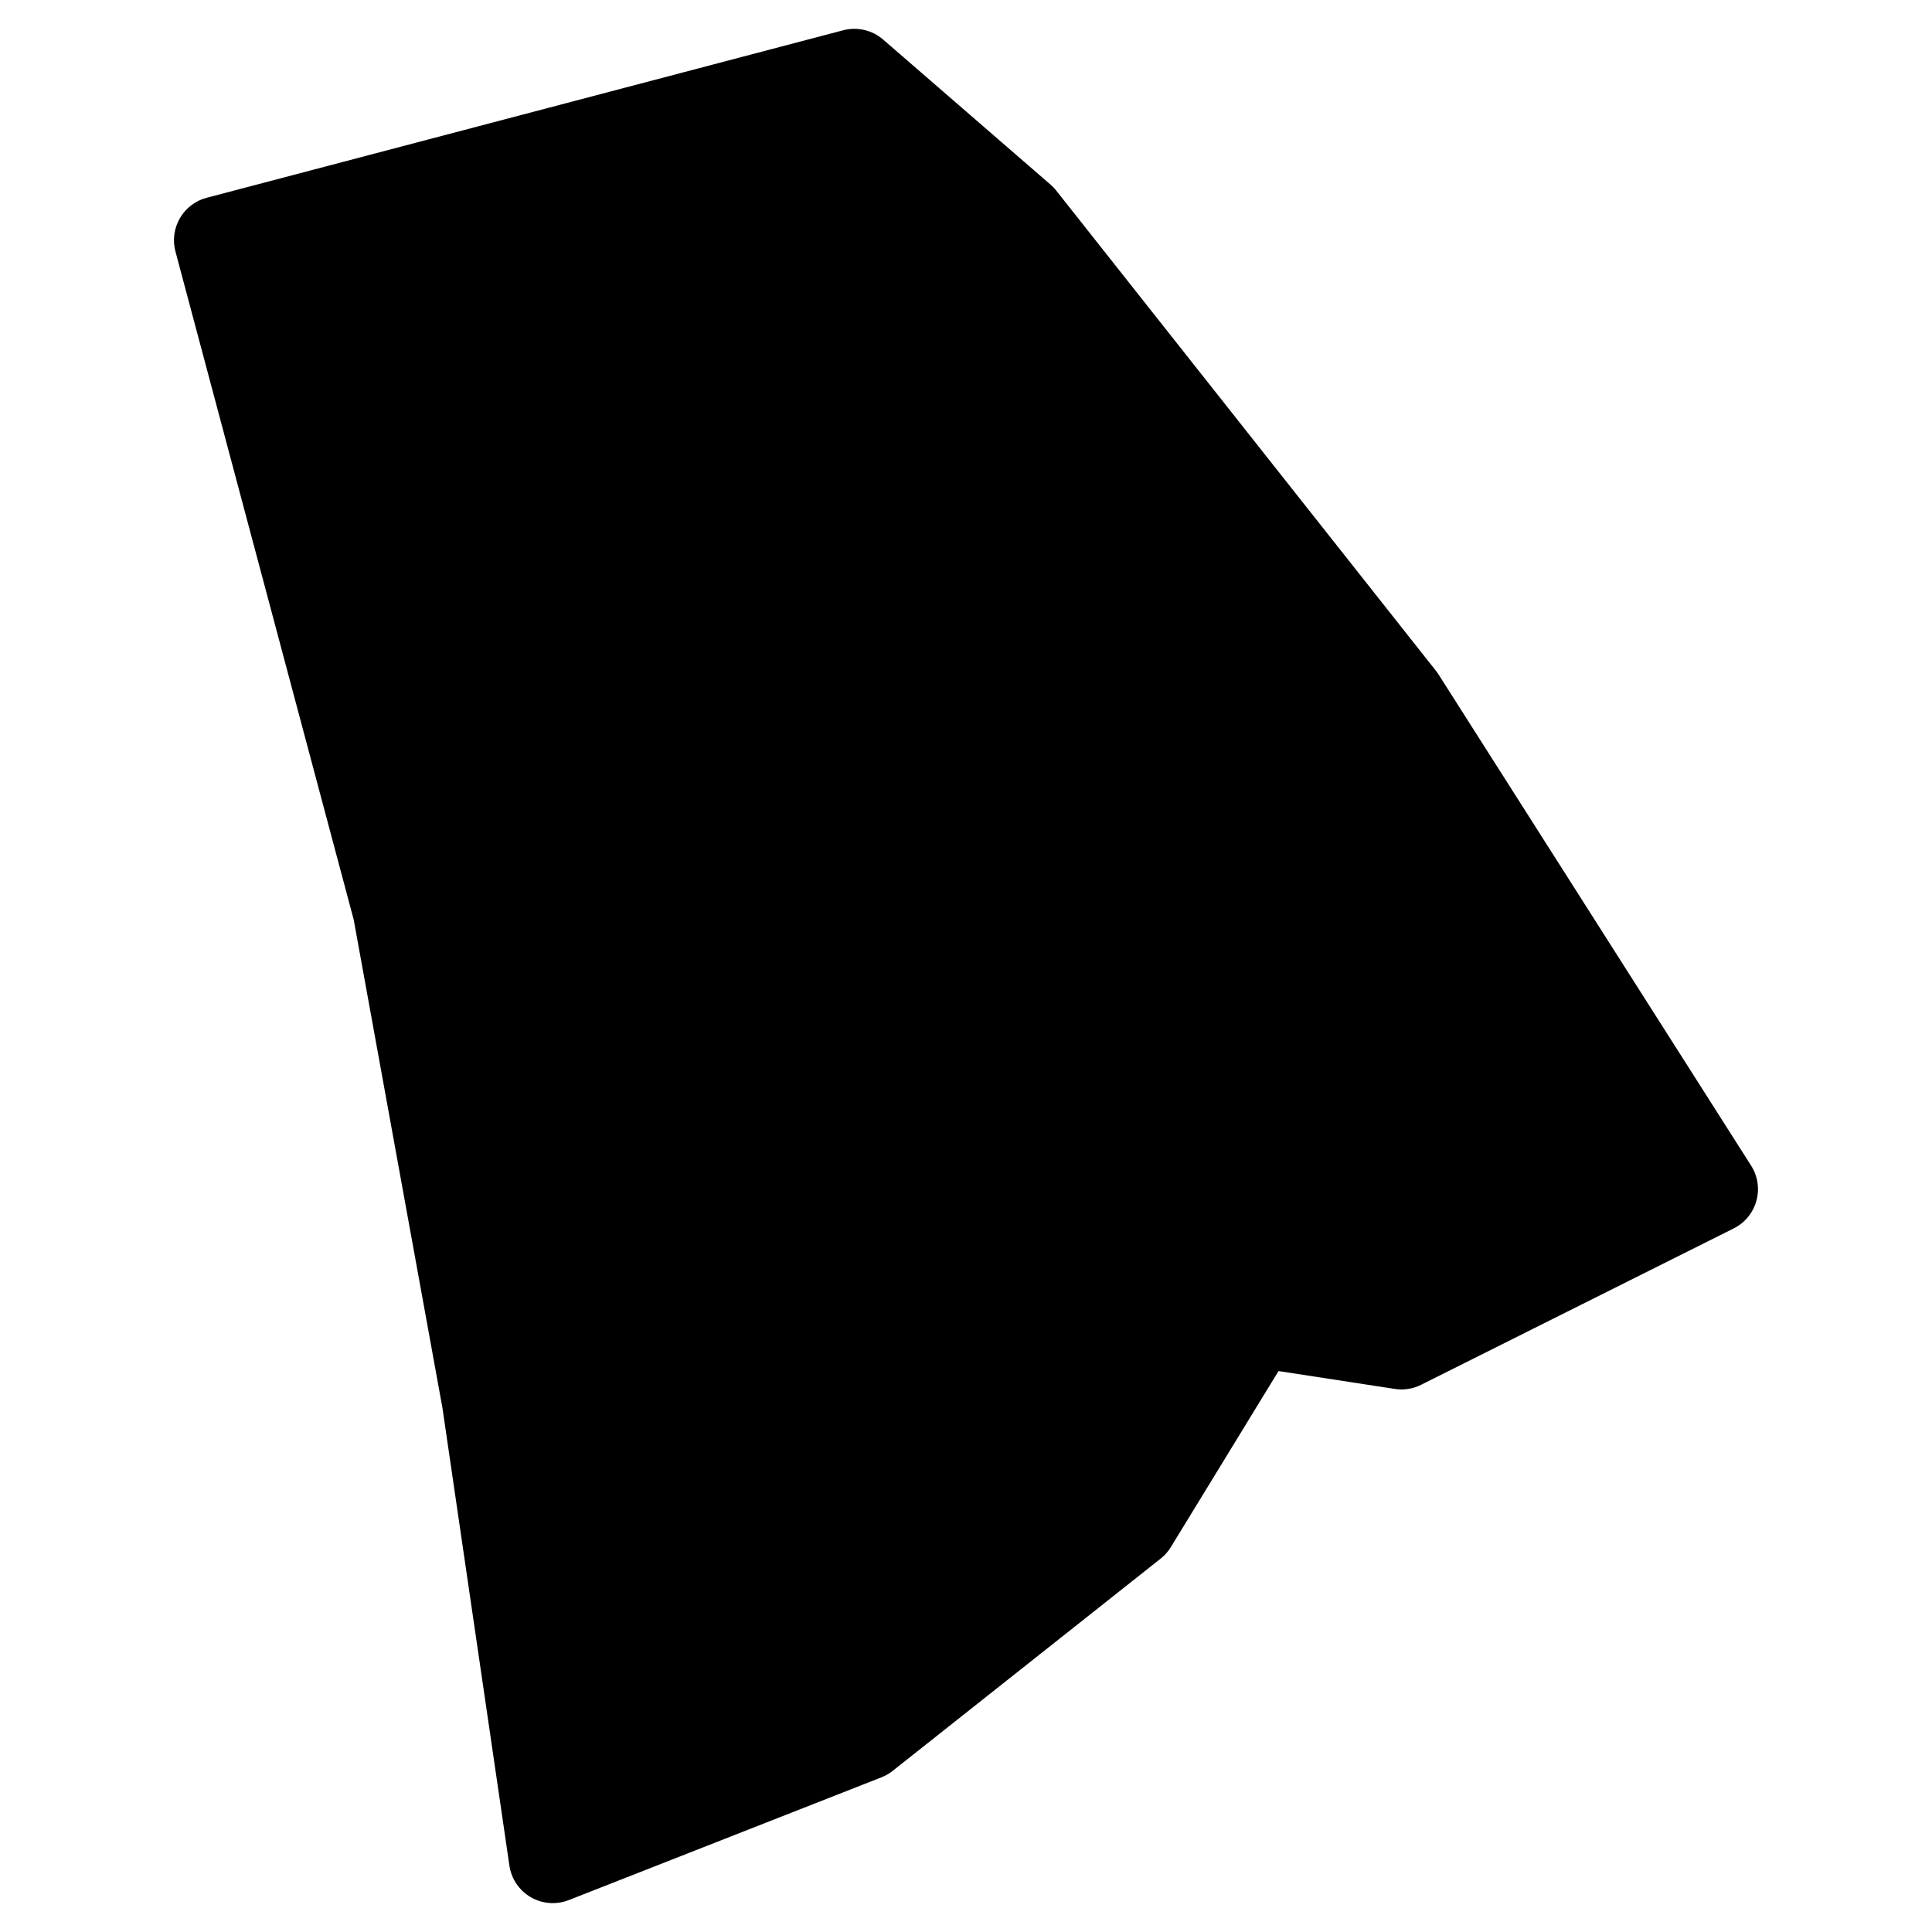 <?xml version="1.0" encoding="UTF-8"?>
<!-- Uploaded to: SVG Repo, www.svgrepo.com, Generator: SVG Repo Mixer Tools -->
<svg fill="#000000" width="800px" height="800px" version="1.1" viewBox="144 144 512 512" xmlns="http://www.w3.org/2000/svg">
 <path d="m608.08 452.93-82.855-130.2c-0.211-0.332-0.449-0.66-0.691-0.969l-100.61-127.24c-0.457-0.574-0.953-1.102-1.504-1.582l-44.391-38.461c-2.906-2.512-6.875-3.434-10.578-2.457l-168.68 44.391c-2.984 0.781-5.543 2.727-7.094 5.402-1.551 2.676-1.977 5.852-1.18 8.836l47.242 177.09 23.508 129.35 17.75 121.31c0.512 3.512 2.606 6.598 5.664 8.379 1.797 1.039 3.812 1.566 5.836 1.566 1.441 0 2.883-0.262 4.246-0.805l82.871-32.539c1.07-0.426 2.07-1 2.969-1.715l71.008-56.242c1.07-0.844 1.984-1.875 2.699-3.055l28.531-46.645 30.816 4.734c2.379 0.371 4.82-0.008 6.969-1.094l82.848-41.445c2.945-1.473 5.125-4.125 6-7.293 0.883-3.168 0.387-6.539-1.375-9.32z"/>
</svg>